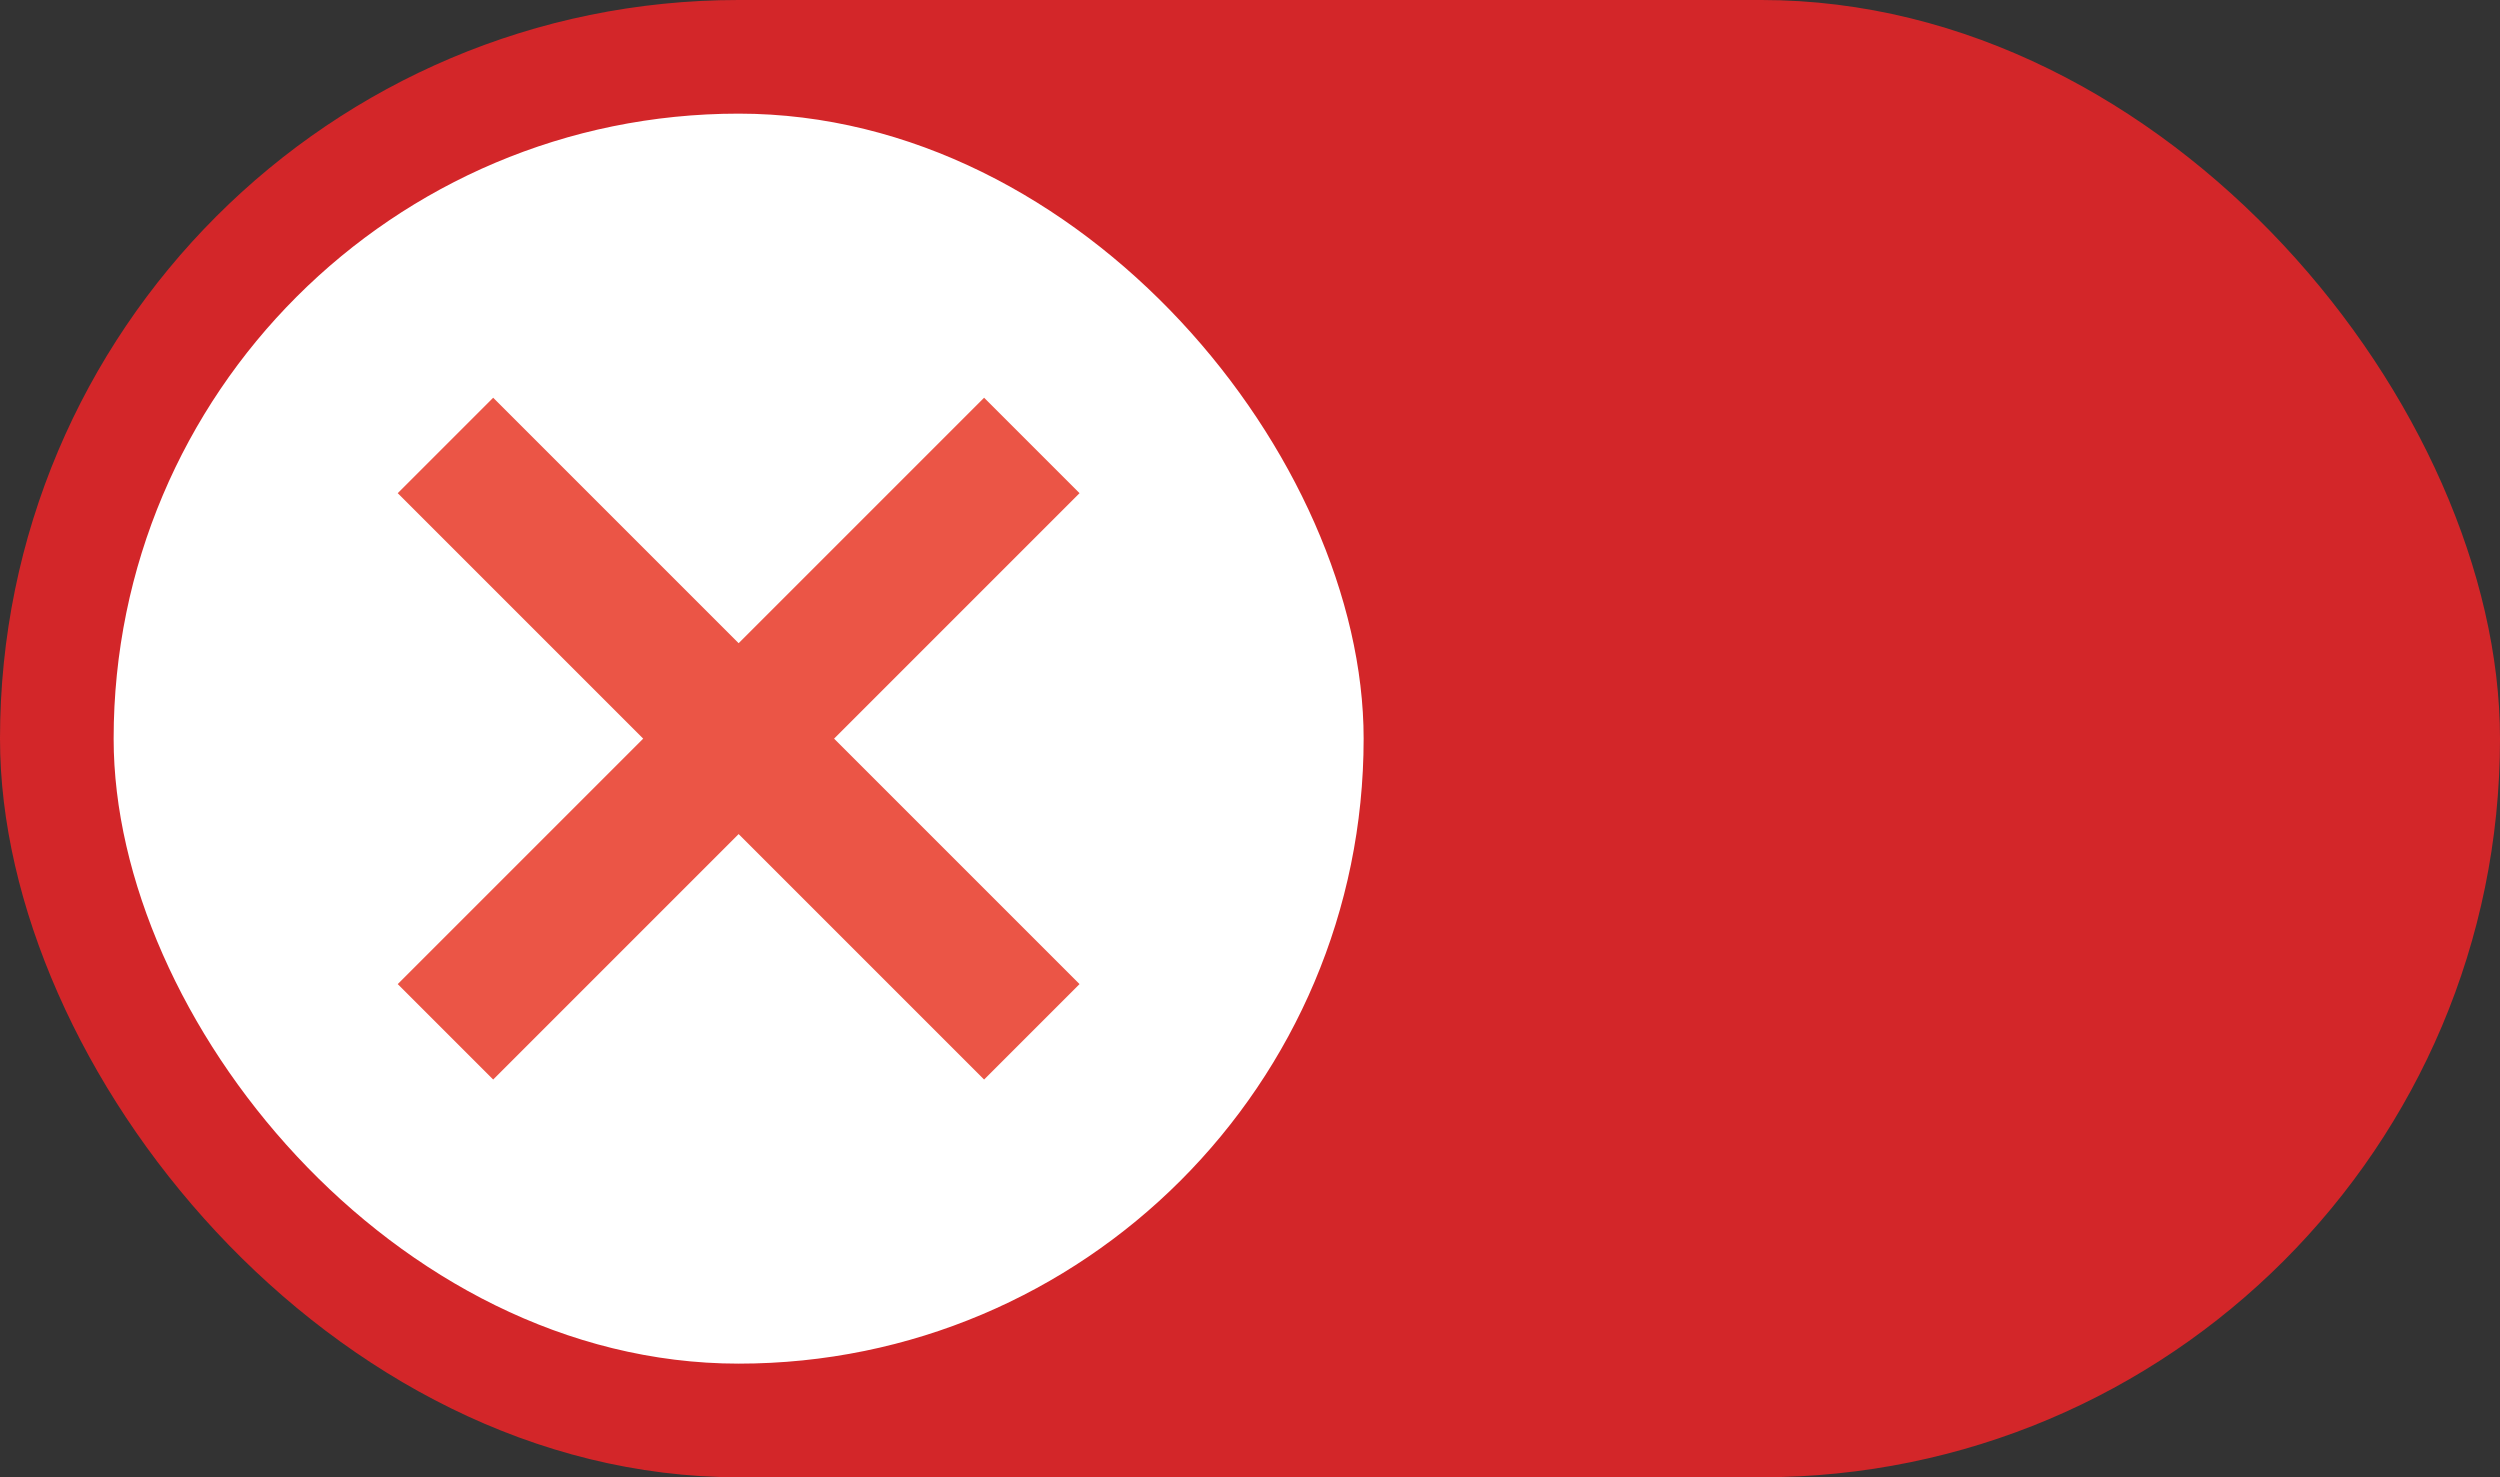 <svg width="44" height="26" viewBox="0 0 44 26" fill="none" xmlns="http://www.w3.org/2000/svg">
<rect x="0" y="0" width="44" height="26" fill="#333333" stroke="none"/>
<rect width="44" height="26" rx="13" fill="#D32629"/>
<rect x="2" y="2" width="22" height="22" rx="11" fill="white"/>
<g clip-path="url(#clip0_557_1031)">
<path d="M19 8.68L17.32 7L13 11.32L8.68 7L7 8.68L11.32 13L7 17.32L8.68 19L13 14.68L17.32 19L19 17.32L14.68 13L19 8.68Z" fill="#EB5546"/>
</g>
<defs>
<clipPath id="clip0_557_1031">
<rect width="12" height="12" fill="white" transform="translate(7 7)"/>
</clipPath>
</defs>
</svg>
